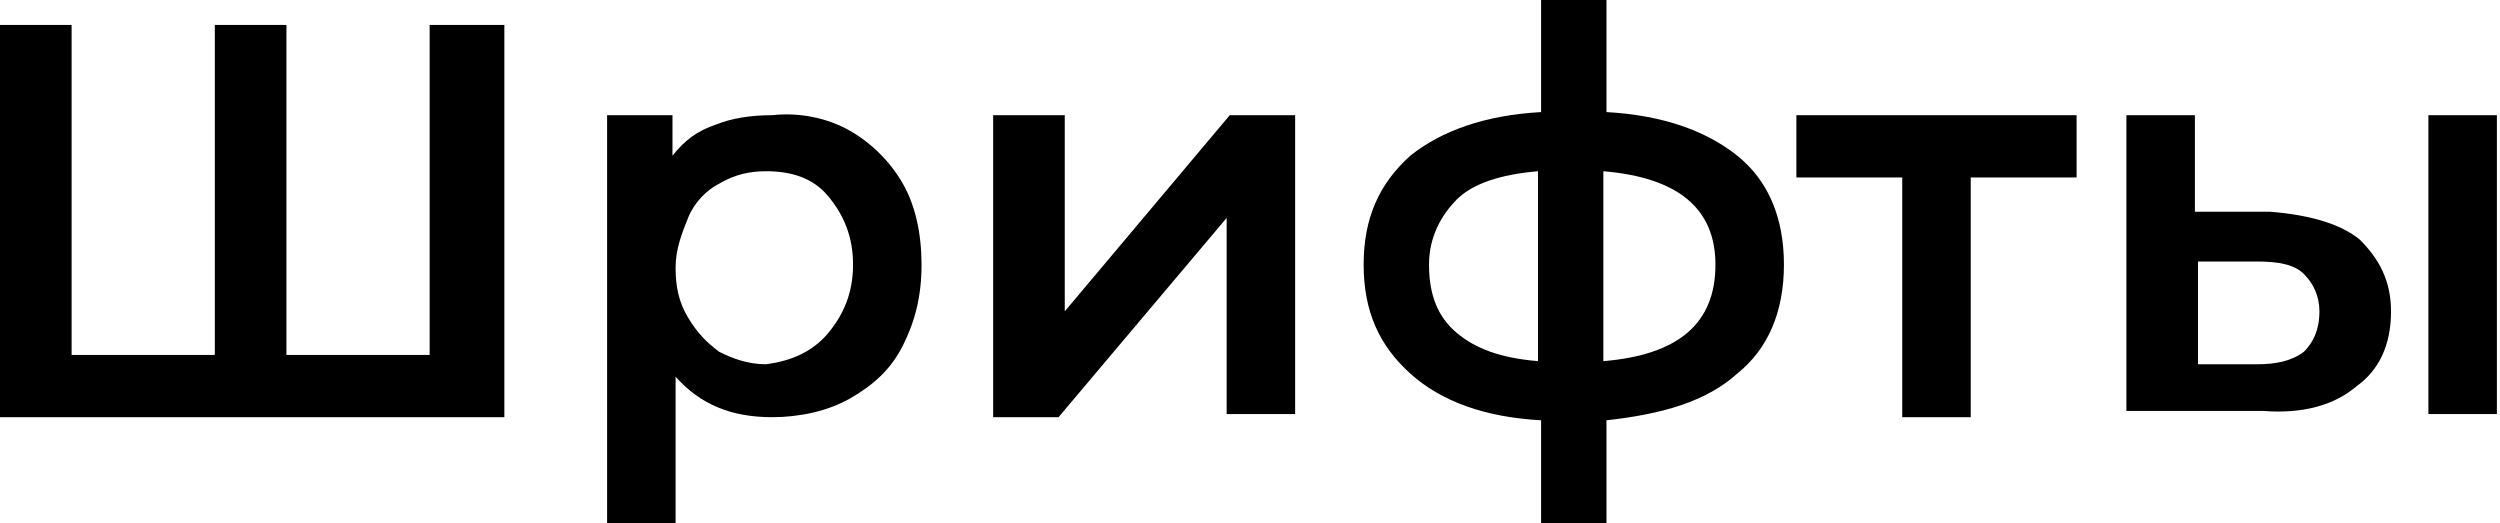 <?xml version="1.0" encoding="UTF-8"?> <!-- Generator: Adobe Illustrator 18.0.0, SVG Export Plug-In . SVG Version: 6.00 Build 0) --> <svg xmlns="http://www.w3.org/2000/svg" xmlns:xlink="http://www.w3.org/1999/xlink" id="Слой_1" x="0px" y="0px" viewBox="0 0 80.3 16.8" xml:space="preserve"> <g> <g> <path d="M16.2,0.8v12.6H0V0.8h2.3v10.6h4.6V0.8h2.3v10.6h4.6V0.8H16.2z"></path> <path d="M27.3,4.2c0.7,0.4,1.3,1,1.7,1.7s0.6,1.6,0.6,2.6s-0.2,1.8-0.6,2.6s-1,1.3-1.7,1.7c-0.7,0.4-1.6,0.6-2.5,0.6 c-1.3,0-2.3-0.4-3.1-1.3v4.7h-2.2V3.7h2.1V5C22,4.5,22.4,4.2,23,4c0.5-0.2,1.1-0.3,1.8-0.3C25.7,3.6,26.6,3.8,27.3,4.2z M26.6,10.7c0.5-0.6,0.8-1.3,0.8-2.2s-0.3-1.6-0.8-2.2s-1.2-0.8-2-0.8c-0.5,0-1,0.1-1.5,0.4c-0.4,0.2-0.8,0.6-1,1.1 s-0.4,1-0.4,1.6s0.1,1.1,0.4,1.6s0.6,0.8,1,1.1c0.4,0.2,0.9,0.4,1.5,0.4C25.4,11.6,26.1,11.3,26.6,10.7z"></path> <path d="M31.9,3.7h2.3v6.3l5.3-6.3h2.1v9.6h-2.2V7L34,13.4h-2.1V3.7z"></path> <path d="M55.8,12c-1,0.9-2.4,1.3-4.2,1.5v3.3h-2.1v-3.3c-1.8-0.1-3.2-0.6-4.2-1.5c-1-0.9-1.5-2-1.5-3.5c0-1.5,0.5-2.6,1.5-3.5 c1-0.8,2.4-1.3,4.2-1.4V0h2.1v3.6c1.8,0.1,3.2,0.6,4.2,1.4c1,0.8,1.5,2,1.5,3.5C57.3,10,56.8,11.2,55.8,12z M46.8,10.7 c0.6,0.5,1.4,0.8,2.6,0.9V5.5c-1.2,0.1-2.1,0.4-2.6,0.9s-0.9,1.2-0.9,2.1C45.9,9.5,46.2,10.2,46.8,10.7z M55.1,8.5 c0-0.9-0.3-1.6-0.9-2.1s-1.5-0.8-2.7-0.9v6.1C53.9,11.4,55.1,10.4,55.1,8.5z"></path> <path d="M66.7,5.7h-3.4v7.7h-2.2V5.7h-3.4V3.7h9V5.7z"></path> <path d="M75.8,7.7c0.6,0.6,1,1.3,1,2.3c0,1.1-0.4,1.9-1.1,2.4c-0.7,0.6-1.7,0.9-3,0.8l-4.4,0V3.7h2.2v3.1l2.4,0 C74.2,6.9,75.2,7.2,75.8,7.7z M74,11.3c0.3-0.3,0.5-0.7,0.5-1.3c0-0.5-0.2-0.9-0.5-1.2c-0.3-0.3-0.8-0.4-1.5-0.4l-1.9,0v3.3l1.9,0 C73.1,11.7,73.6,11.6,74,11.3z M78,3.7h2.2v9.6H78V3.7z"></path> </g> </g> </svg> 